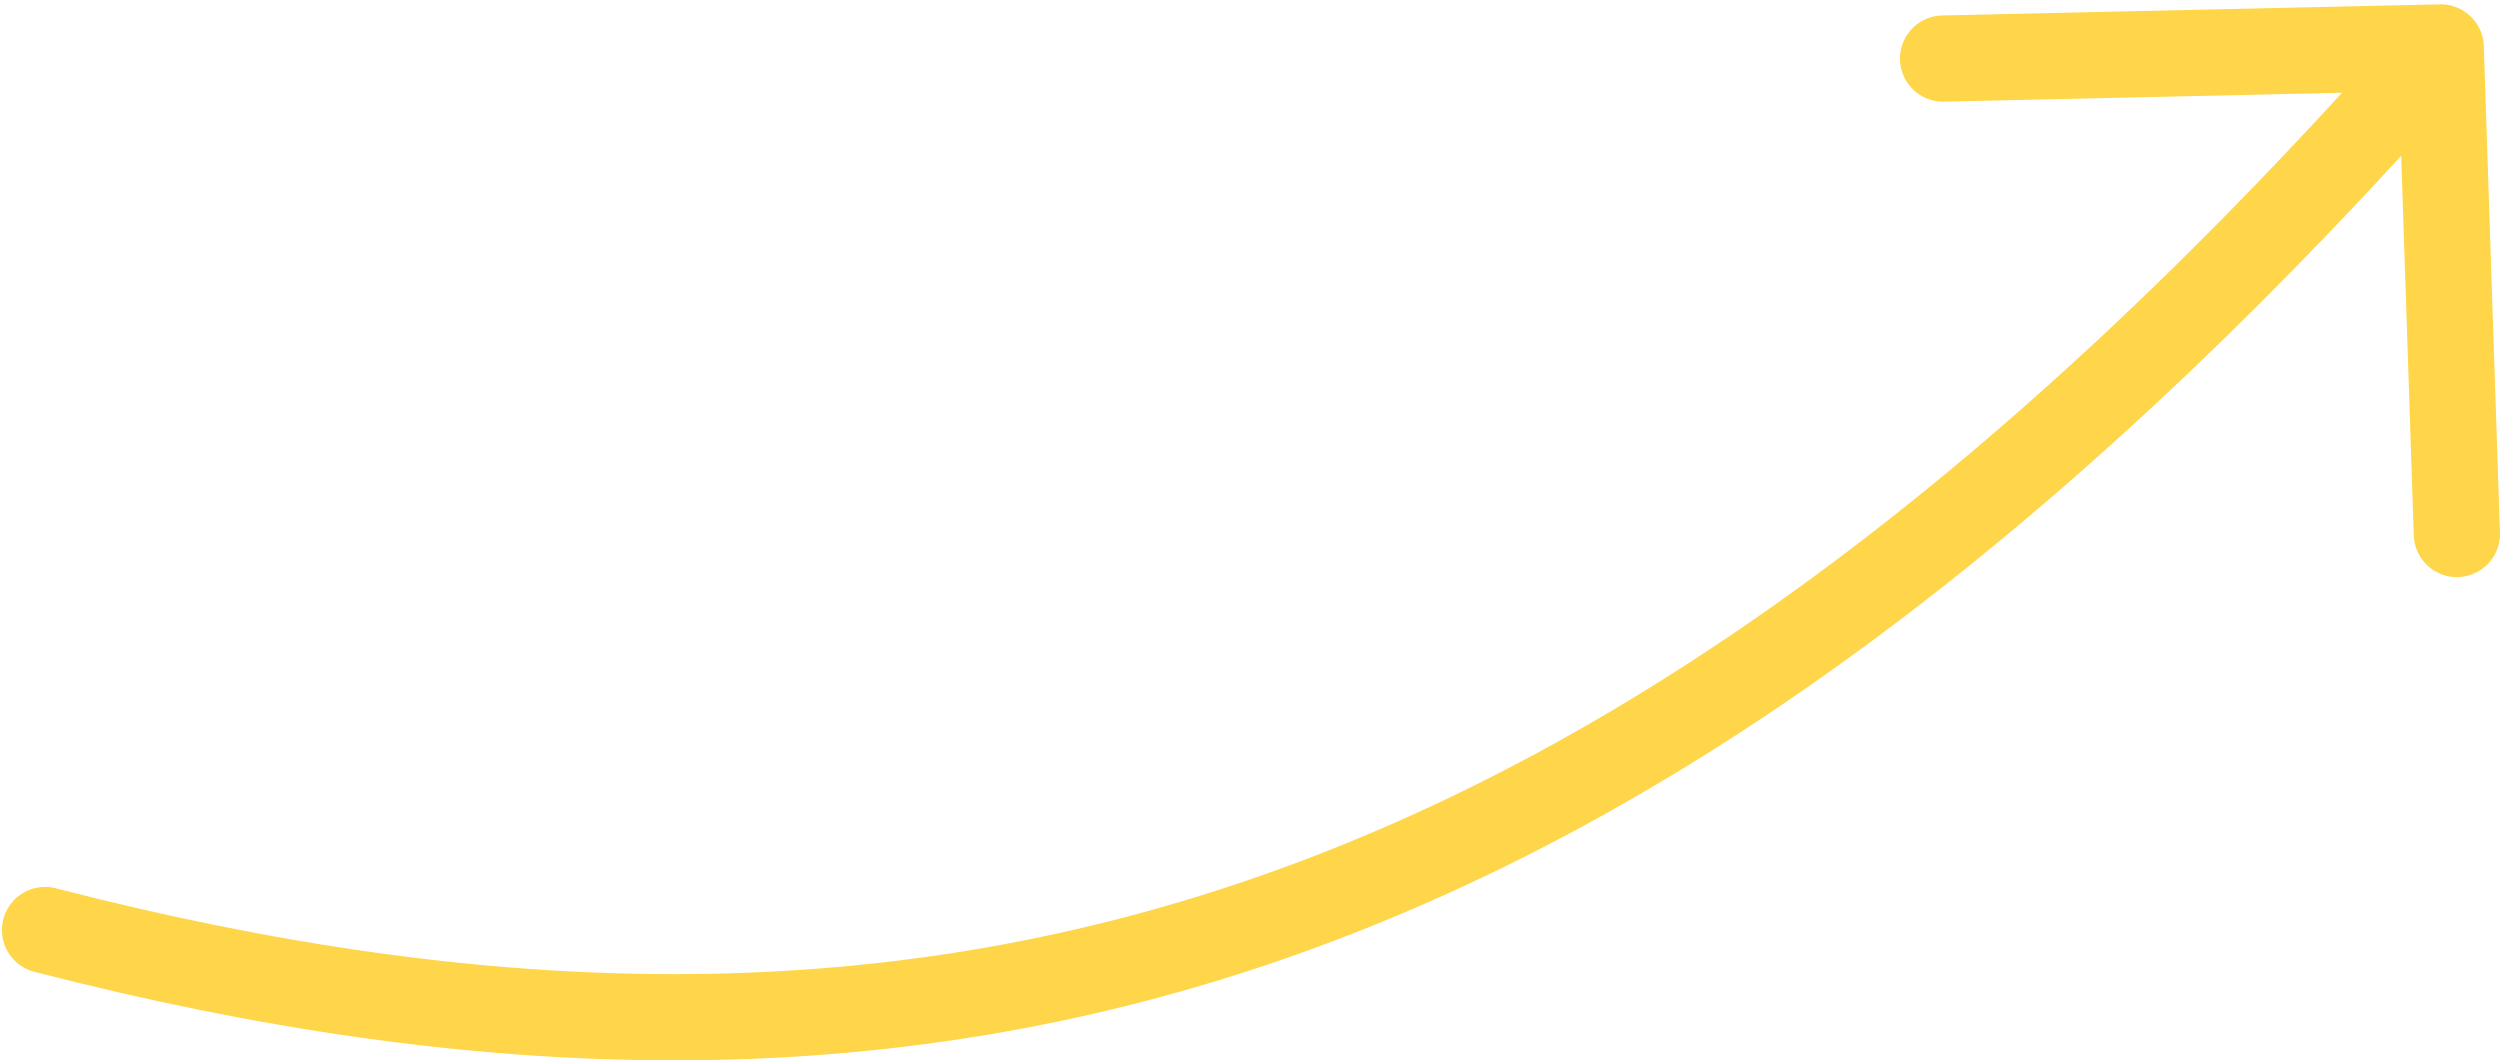 <svg xmlns="http://www.w3.org/2000/svg" width="290" height="123" viewBox="0 0 290 123" fill="none"><path d="M5.224 107.883C107.103 134.18 188.882 112.305 283.124 5.502M283.124 5.502L284.996 61.944M283.124 5.502L225.398 6.794" stroke="#FFD549" stroke-width="10" stroke-linecap="round"></path></svg>